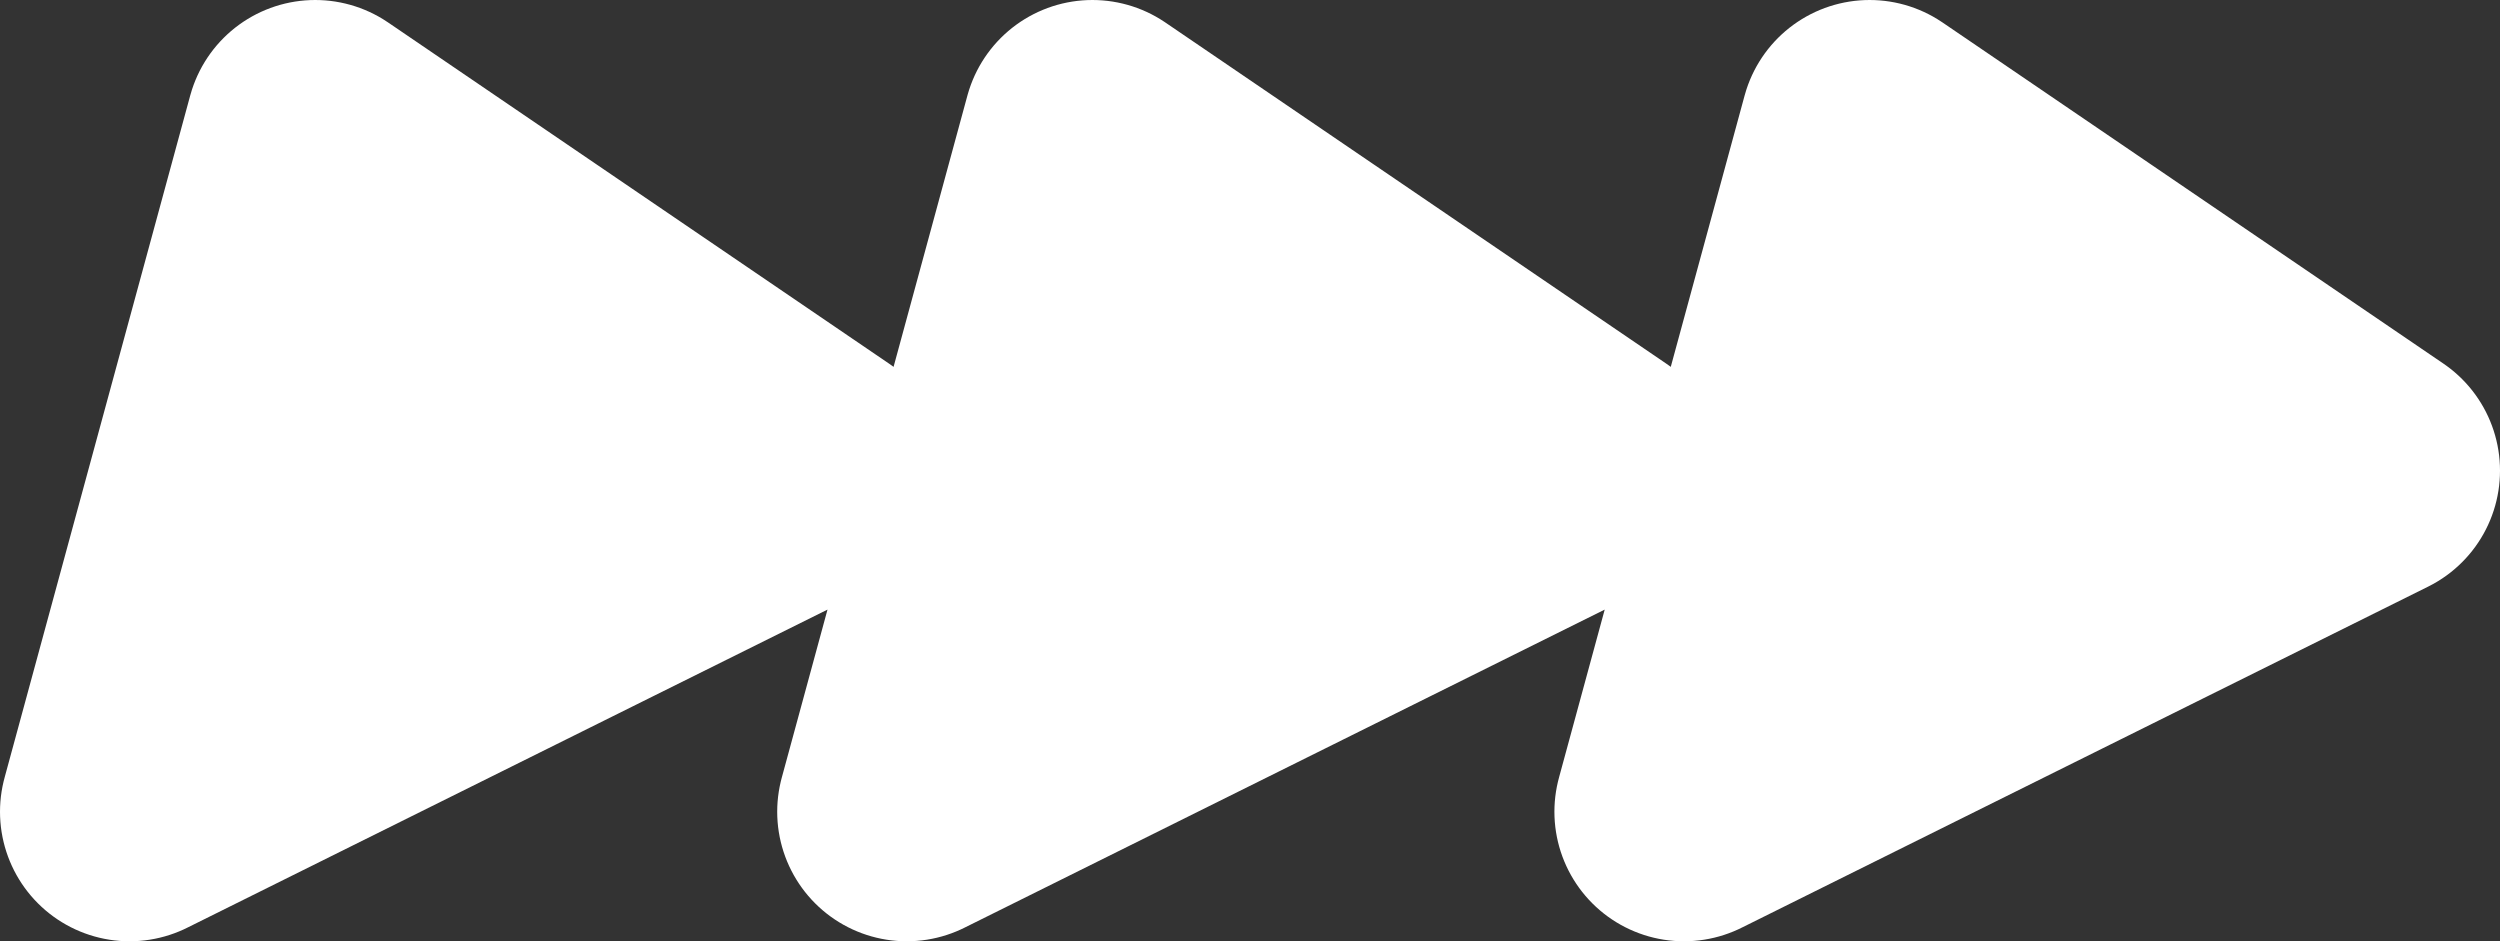 <?xml version="1.0" encoding="UTF-8" standalone="no"?>
<svg xmlns:xlink="http://www.w3.org/1999/xlink" height="10.9px" width="28.95px" xmlns="http://www.w3.org/2000/svg">
  <rect width="100%" height="100%" fill="#333333" stroke="none"/>
  <g transform="matrix(1.0, 0.0, 0.0, 1.0, 14.45, 5.45)">
    <path d="M5.05 3.95 L7.2 -3.95 13.0 0.0 5.05 3.95 M-12.95 3.95 L-10.8 -3.95 -5.0 0.0 -12.95 3.95 M-1.8 -3.95 L4.0 0.0 -3.95 3.95 -1.8 -3.95" fill="#ffffff" fill-rule="evenodd" stroke="none"/>
    <path d="M5.05 3.95 L7.2 -3.95 13.0 0.0 5.05 3.95 M-12.95 3.95 L-10.8 -3.95 -5.0 0.0 -12.95 3.95 M-1.8 -3.95 L4.0 0.0 -3.95 3.95 -1.8 -3.95" fill="none" stroke="#ffffff" stroke-linecap="round" stroke-linejoin="round" stroke-width="3.0"/>
  </g>
</svg>

